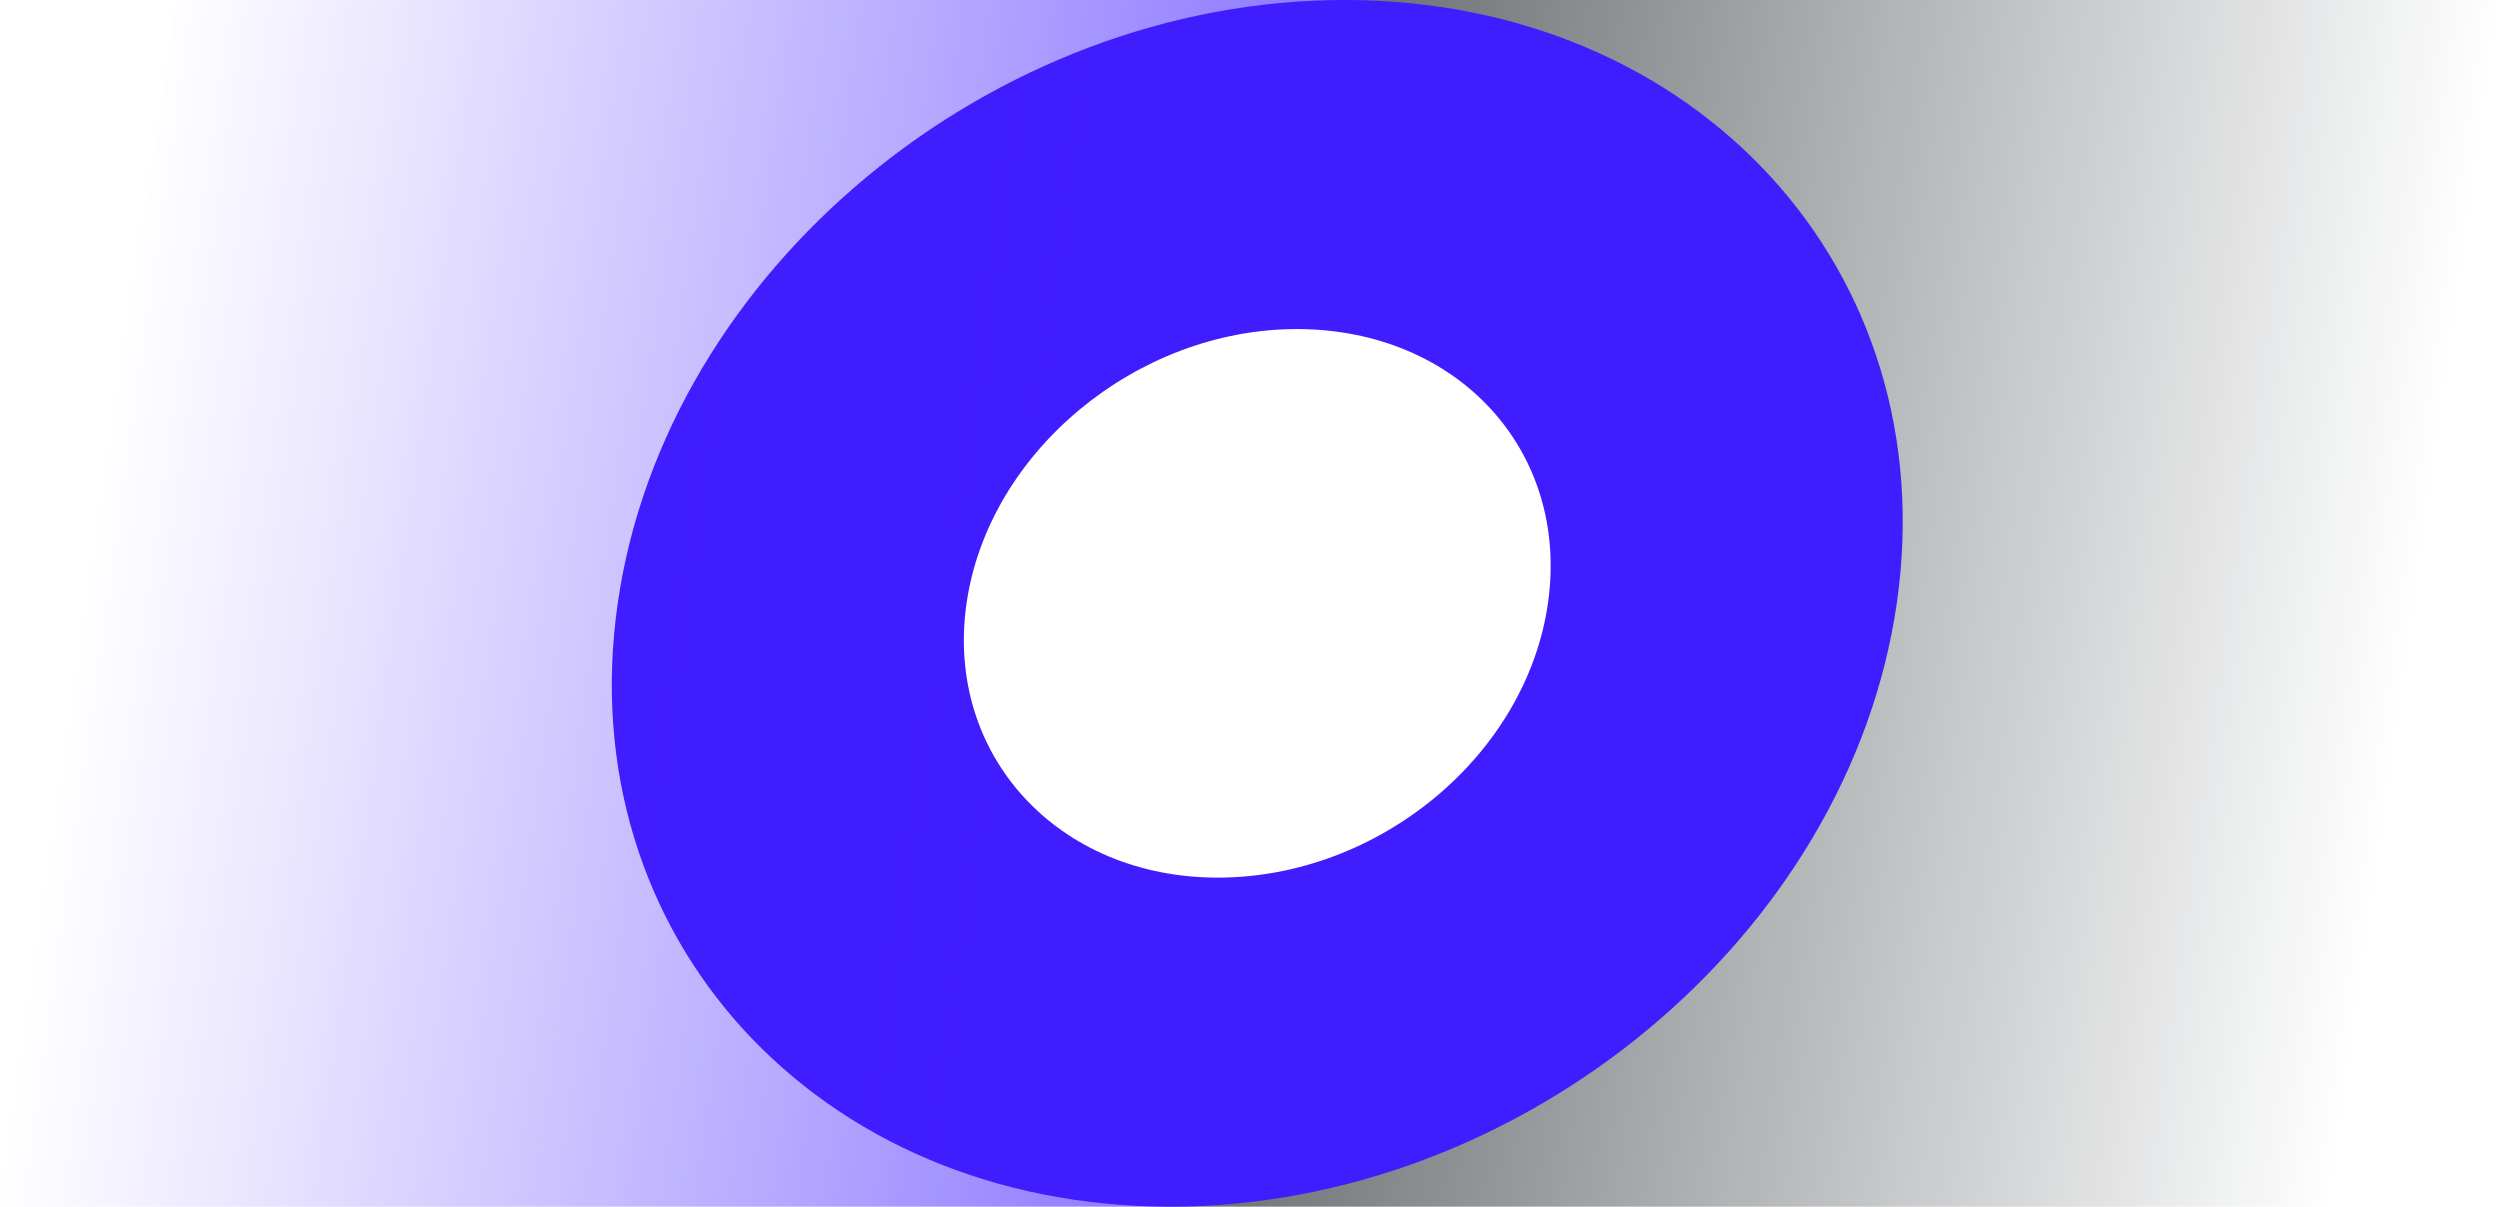 <svg xmlns="http://www.w3.org/2000/svg" xmlns:xlink="http://www.w3.org/1999/xlink" viewBox="0 0 86 41.51"><defs><style>.cls-1{fill:url(#Unbenannter_Verlauf_125);}.cls-2{fill:#401dff;}.cls-3{fill:url(#Unbenannter_Verlauf_141);}</style><linearGradient id="Unbenannter_Verlauf_125" x1="39.66" y1="20.75" x2="80" y2="20.75" gradientTransform="matrix(-1, 0, -0.14, 1, 125.66, 0)" gradientUnits="userSpaceOnUse"><stop offset="0" stop-color="#050c12" stop-opacity="0"></stop><stop offset="1" stop-color="#050c12" stop-opacity="0.6"></stop></linearGradient><linearGradient id="Unbenannter_Verlauf_141" y1="20.75" x2="40.34" y2="20.75" gradientTransform="matrix(1, 0, -0.14, 1, 5.66, 0)" gradientUnits="userSpaceOnUse"><stop offset="0" stop-color="#401dff" stop-opacity="0"></stop><stop offset="0.21" stop-color="#401dff" stop-opacity="0.11"></stop><stop offset="0.66" stop-color="#401dff" stop-opacity="0.38"></stop><stop offset="1" stop-color="#401dff" stop-opacity="0.6"></stop></linearGradient></defs><g id="Ebene_2" data-name="Ebene 2"><g id="Ebene_1-2" data-name="Ebene 1"><polygon class="cls-1" points="40 41.51 80 41.51 86 0 46 0 54.97 20.99 40 41.51"></polygon><path class="cls-2" d="M40.25,41.51c-12.13,0-20.65-9.31-19-20.76S34.12,0,46.25,0s20.65,9.31,19,20.75S52.38,41.51,40.25,41.51Zm4.36-30.19c-5.51,0-10.61,4.23-11.36,9.43s3.12,9.44,8.64,9.44S52.5,26,53.25,20.75,50.13,11.32,44.61,11.32Z"></path><polygon class="cls-3" points="40 41.51 0 41.51 6 0 46 0 30.97 20.99 40 41.51"></polygon></g></g></svg>